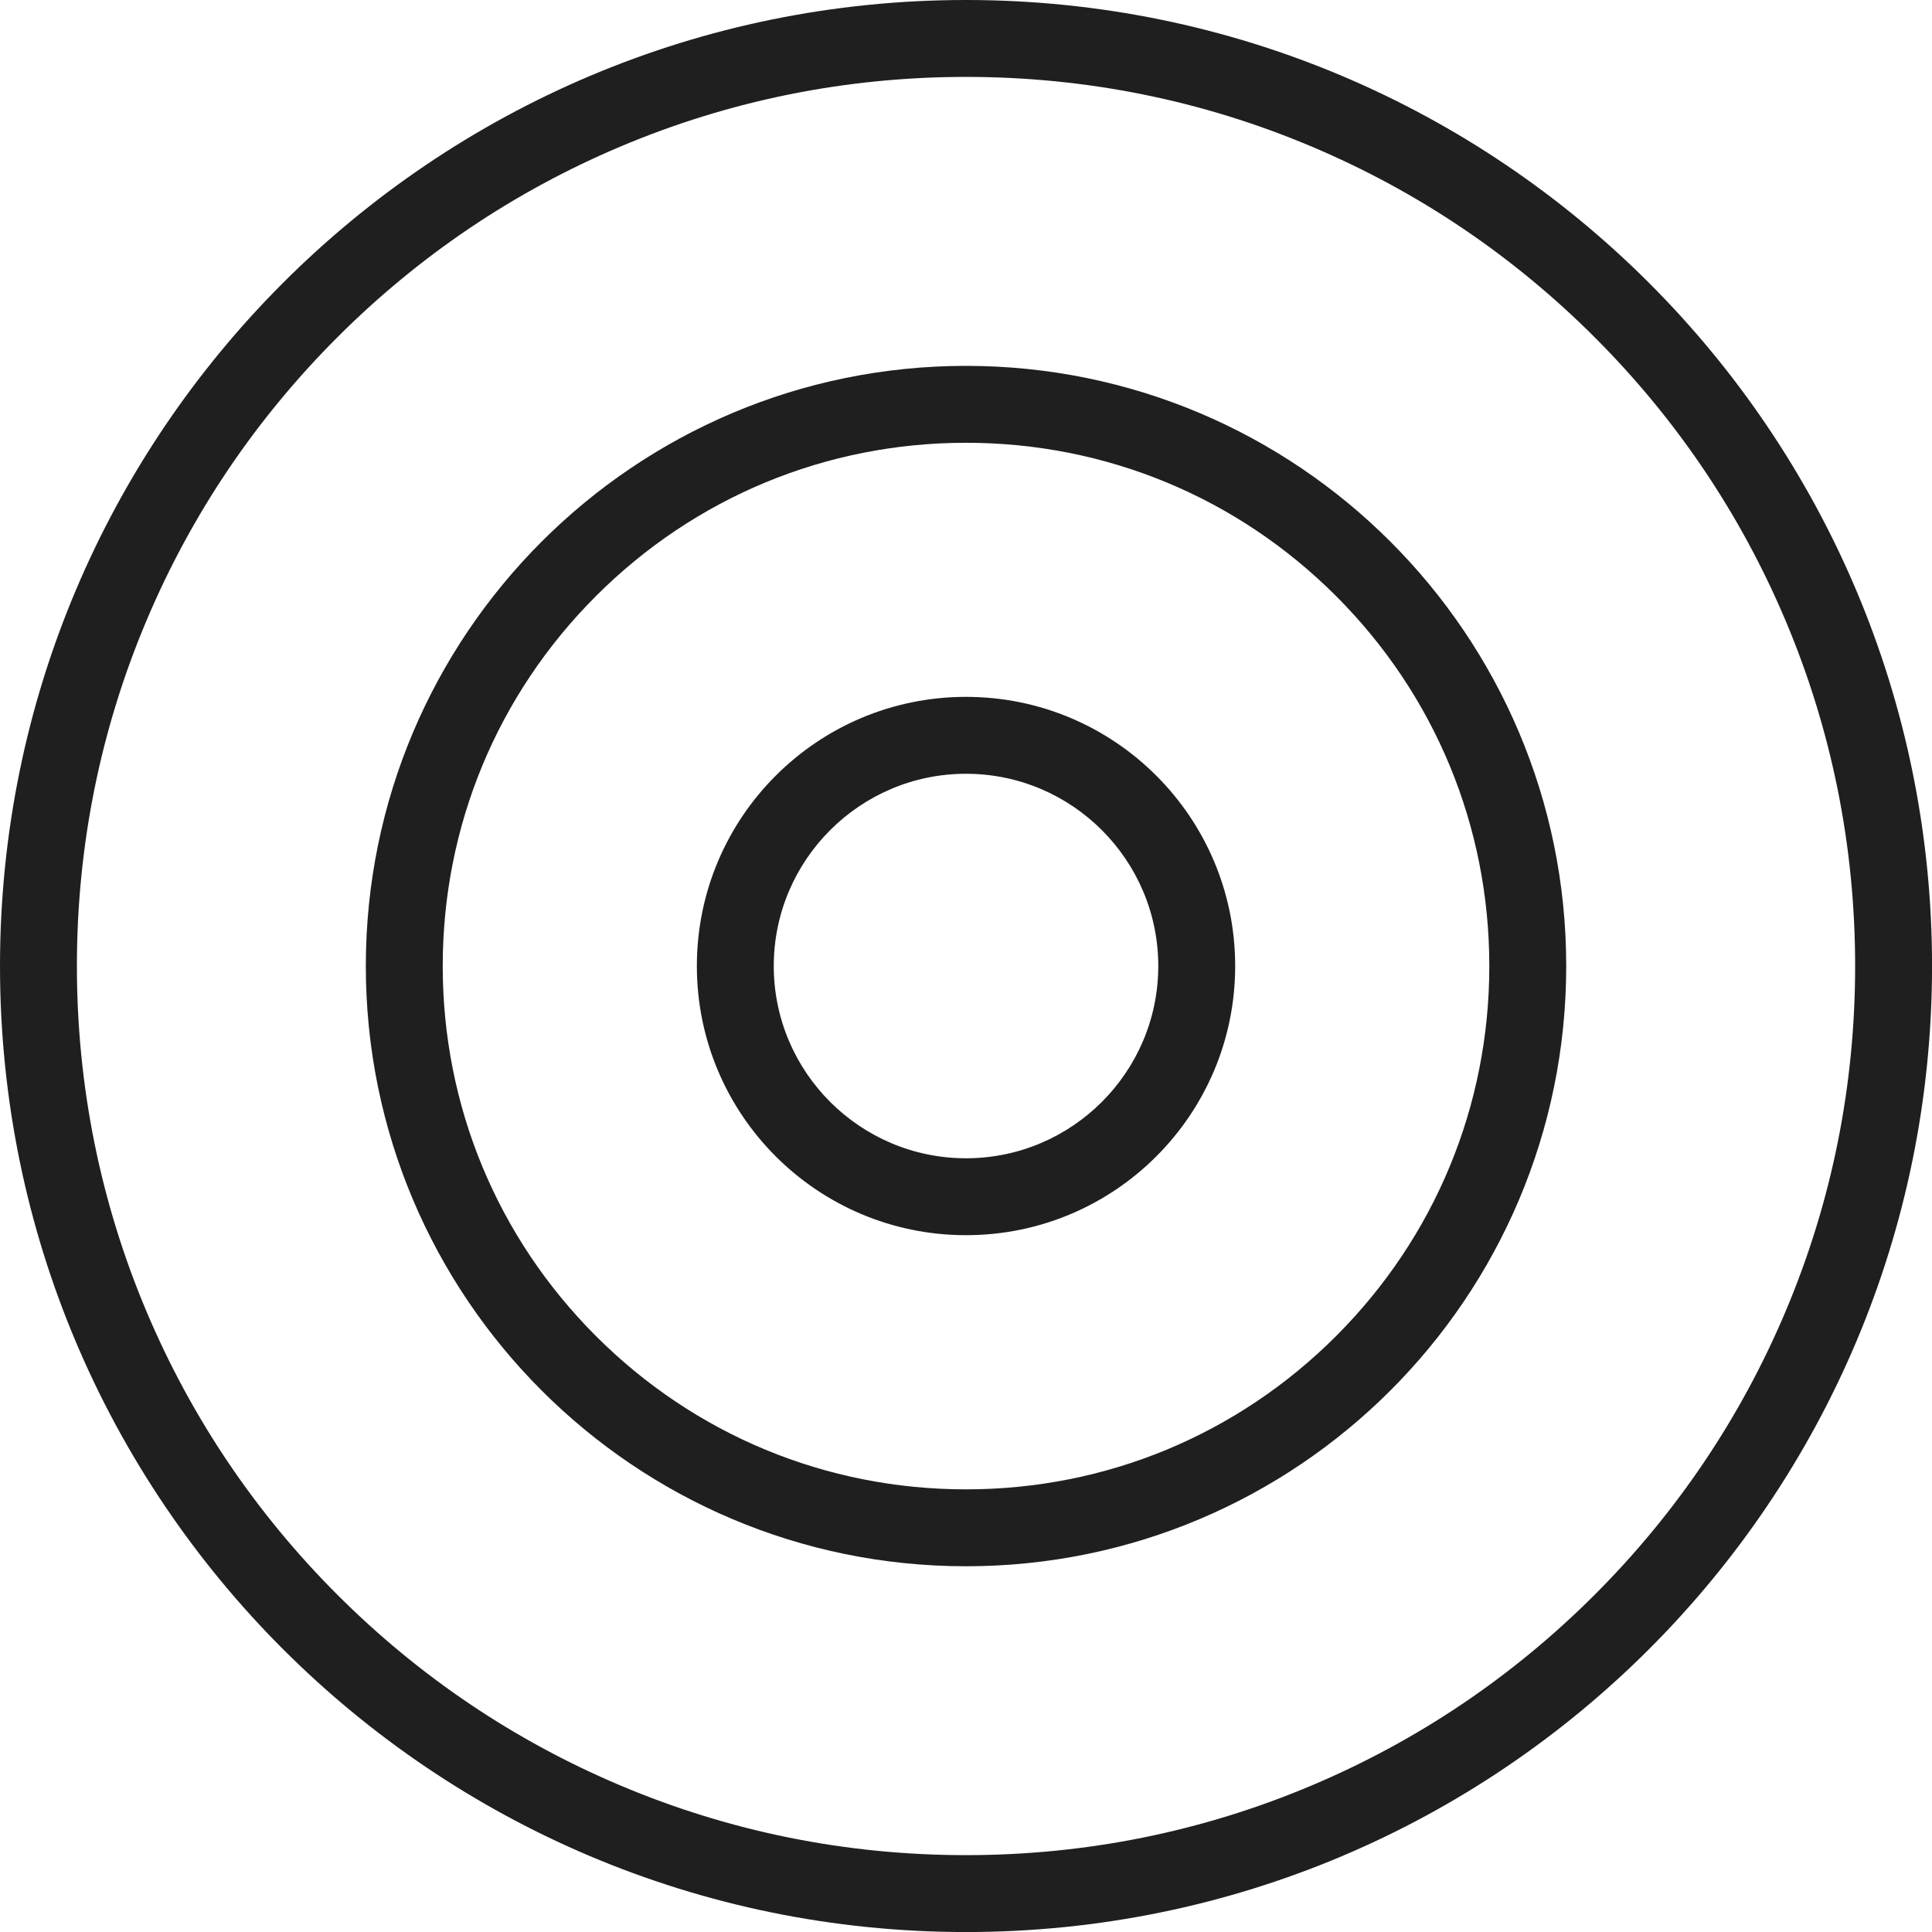 <?xml version="1.0" encoding="UTF-8"?> <svg xmlns="http://www.w3.org/2000/svg" id="_Слой_1" data-name="Слой 1" viewBox="0 0 427.09 427.09"> <defs> <style> .cls-1 { fill: #1f1f1f; } </style> </defs> <path class="cls-1" d="M213.55,17c26.54,0,52.28,5.19,76.5,15.44,23.4,9.9,44.42,24.07,62.48,42.13,18.06,18.06,32.23,39.08,42.13,62.48,10.24,24.22,15.44,49.96,15.44,76.5s-5.19,52.28-15.44,76.5c-9.9,23.4-24.07,44.42-42.13,62.48-18.06,18.06-39.08,32.23-62.48,42.13-24.22,10.24-49.96,15.44-76.5,15.44s-52.28-5.19-76.5-15.44c-23.4-9.9-44.42-24.07-62.48-42.13-18.06-18.06-32.23-39.08-42.13-62.48-10.24-24.22-15.44-49.96-15.44-76.5s5.19-52.28,15.44-76.5c9.9-23.4,24.07-44.42,42.13-62.48s39.08-32.23,62.48-42.13c24.22-10.24,49.96-15.44,76.5-15.44m0-17C95.61,0,0,95.61,0,213.55s95.61,213.55,213.55,213.55,213.55-95.61,213.55-213.55S331.48,0,213.55,0h0Z"></path> <path class="cls-1" d="M213.55,97.88c30.9,0,59.95,12.03,81.8,33.88,21.85,21.85,33.88,50.9,33.88,81.8s-12.03,59.95-33.88,81.8c-21.85,21.85-50.9,33.88-81.8,33.88s-59.95-12.03-81.8-33.88c-21.85-21.85-33.88-50.9-33.88-81.8s12.03-59.95,33.88-81.8c21.85-21.85,50.9-33.88,81.8-33.88m0-17c-73.28,0-132.68,59.4-132.68,132.68s59.4,132.68,132.68,132.68,132.68-59.4,132.68-132.68-59.4-132.68-132.68-132.68h0Z"></path> <path class="cls-1" d="M213.55,171.05c23.43,0,42.5,19.07,42.5,42.5s-19.07,42.5-42.5,42.5-42.5-19.07-42.5-42.5,19.07-42.5,42.5-42.5m0-17c-32.86,0-59.5,26.64-59.5,59.5s26.64,59.5,59.5,59.5,59.5-26.64,59.5-59.5-26.64-59.5-59.5-59.5h0Z"></path> </svg> 